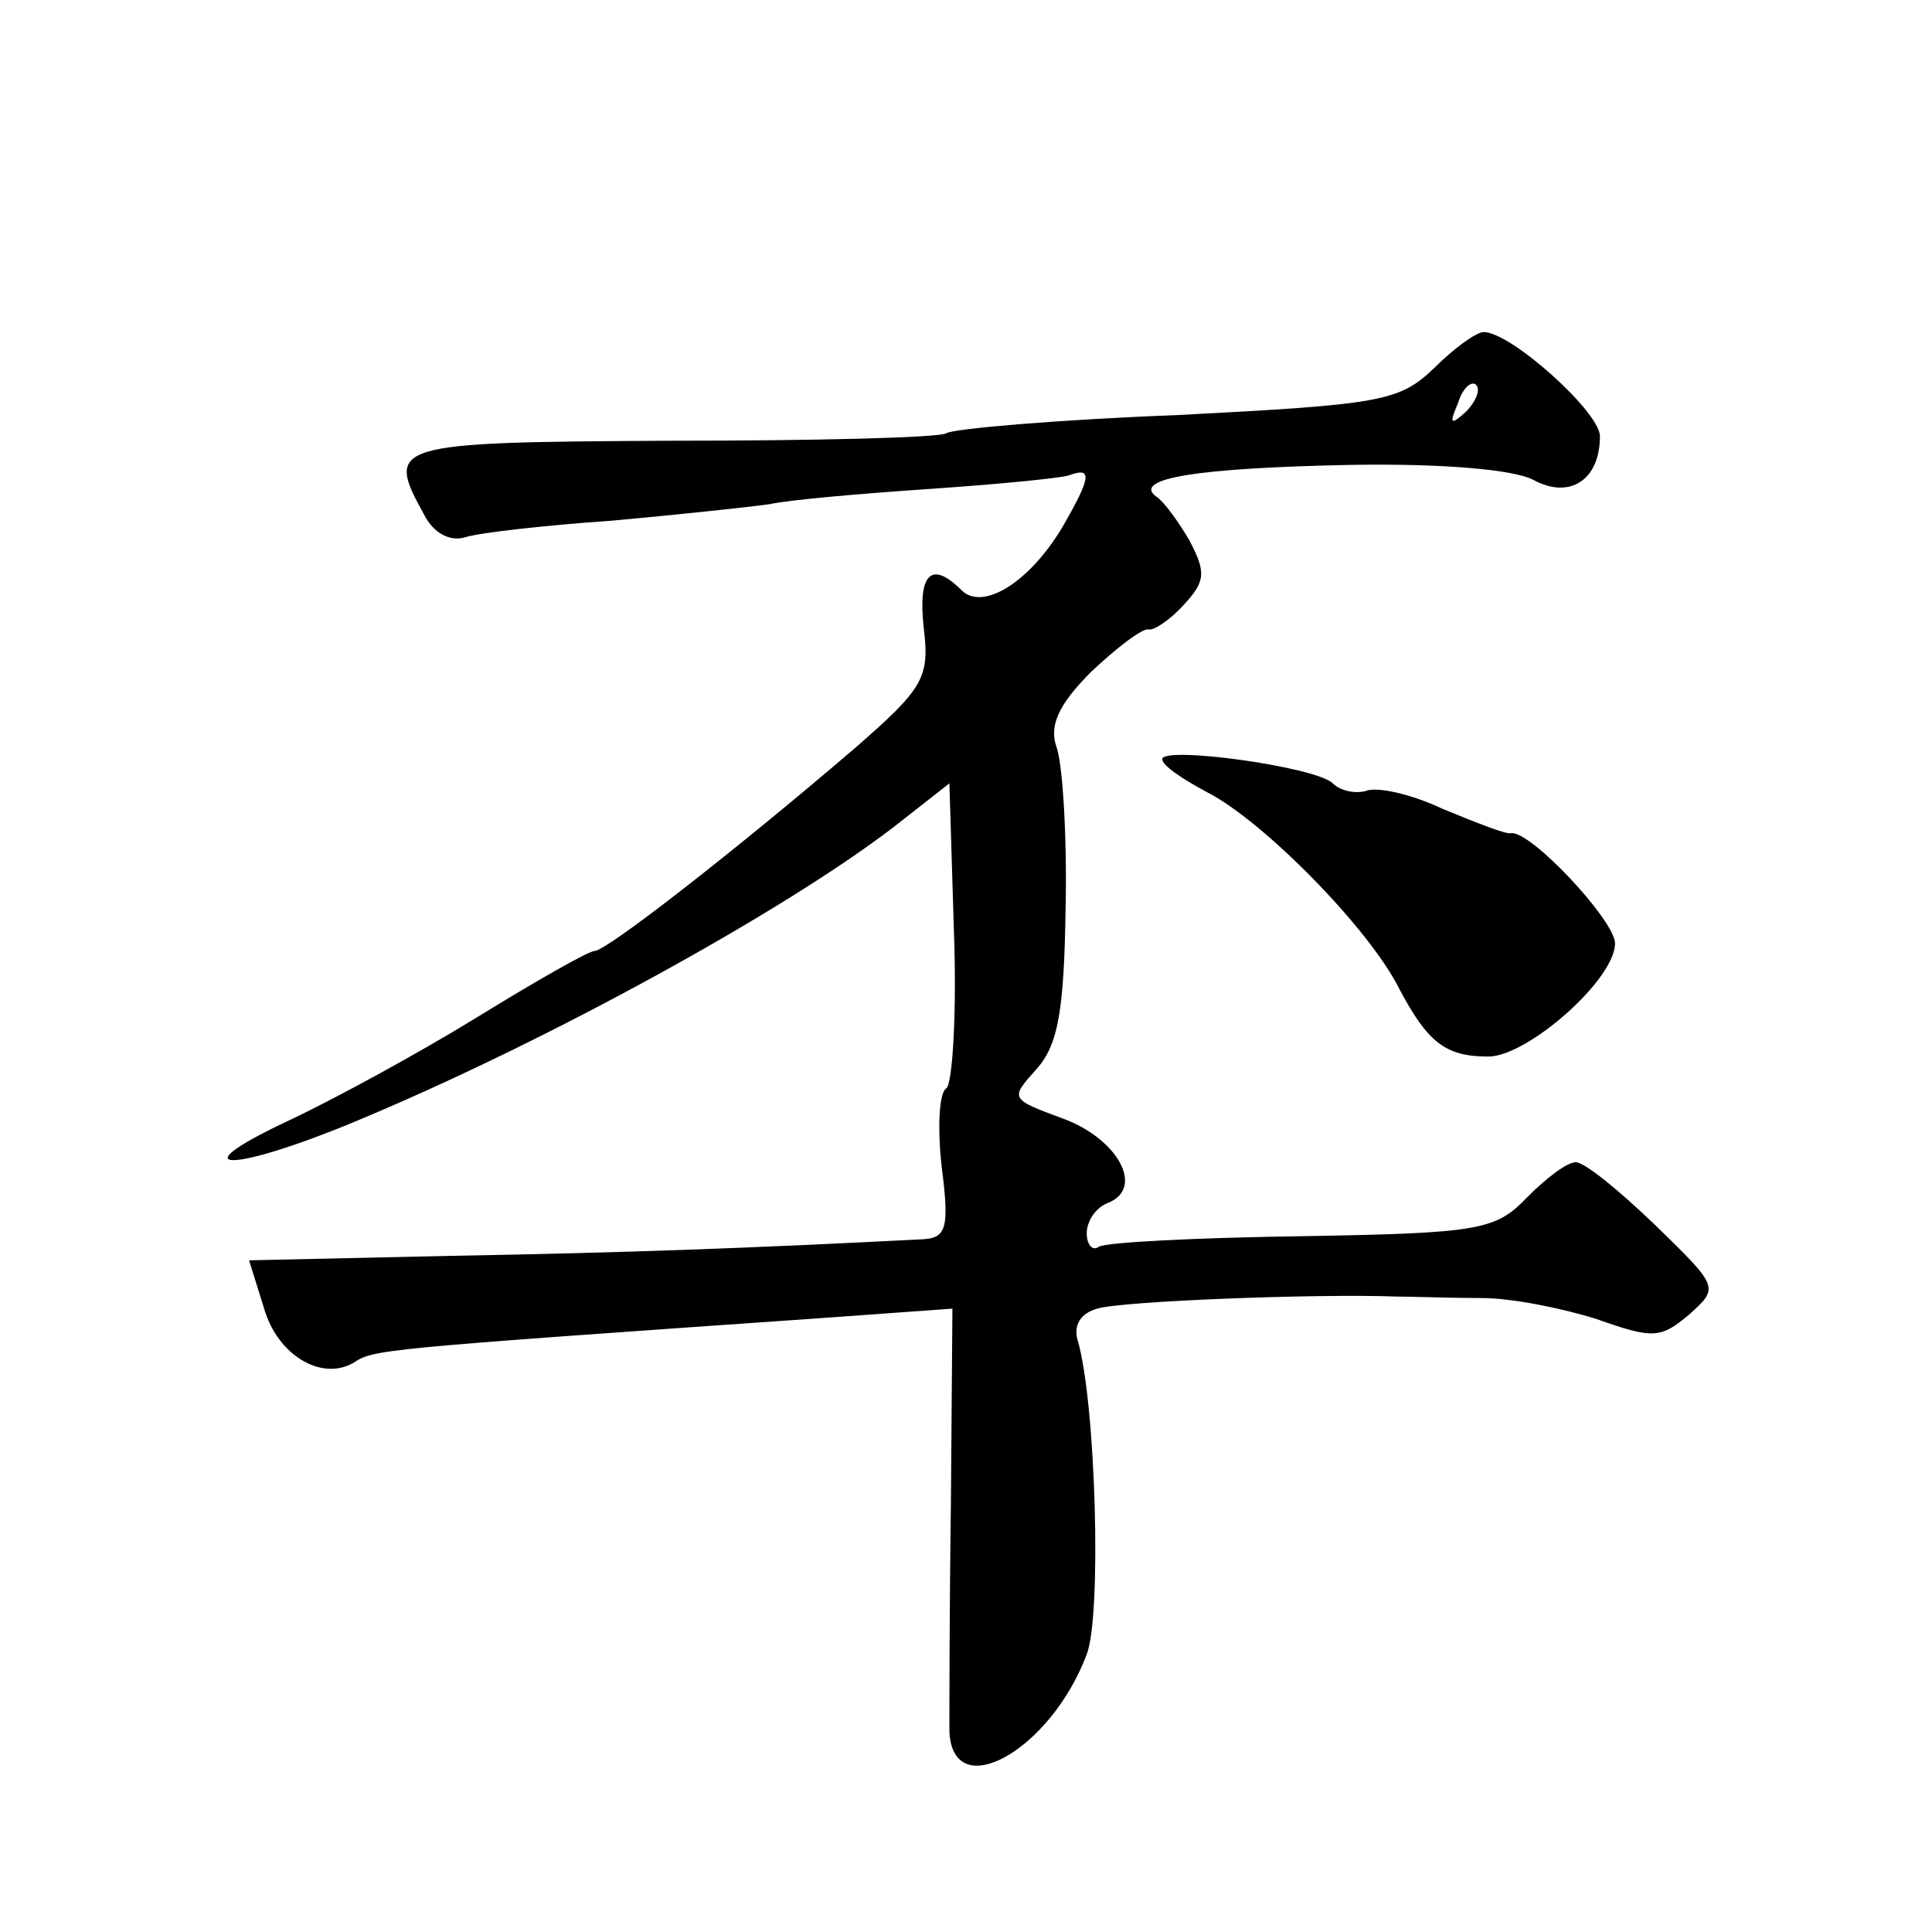 <?xml version="1.0" standalone="no"?>
<!DOCTYPE svg PUBLIC "-//W3C//DTD SVG 20010904//EN"
 "http://www.w3.org/TR/2001/REC-SVG-20010904/DTD/svg10.dtd">
<svg version="1.0" xmlns="http://www.w3.org/2000/svg"
 width="128pt" height="128pt" viewBox="0 0 128 128"
 preserveAspectRatio="xMidYMid meet">
<g transform="translate(0,128) scale(0.1,-0.1)"
fill="#0" stroke="none">
<path d="M950 1036 c-23 -22 -35 -24 -170 -31 -79 -3 -148 -9 -153 -12 -4 -3 -87
-5 -183 -5 -185 -1 -189 -2 -163 -49 6 -12 17 -18 27 -15 9 3 53 8 97 11 44 4 91
9 105 11 14 3 61 7 105 10 44 3 86 7 93 9 16 6 15 -1 -4 -34 -22 -37 -53 -56 -67
-42 -20 20 -29 11 -25 -25 4 -33 0 -40 -46 -80 -77 -66 -164 -134 -172 -134 -4
0 -39 -20 -78 -44 -39 -24 -96 -55 -126 -69 -72 -34 -37 -34 43 -1 128 53 286 140
359 196 l37 29 3 -98 c2 -54 -1 -101 -5 -104 -5 -3 -6 -27 -3 -53 5 -39 3 -46 -12
-47 -116 -6 -199 -9 -312 -11 l-135 -3 10 -32 c9 -31 38 -48 59 -36 14 9 13 9 314
30 l83 6 -1 -129 c-1 -71 -1 -139 -1 -151 2 -49 67 -13 91 51 10 26 6 167 -6 208
-3 10 2 18 13 21 16 5 146 10 198 8 11 0 36 -1 57 -1 20 0 54 -7 76 -14 37 -13
42 -13 61 3 20 18 20 18 -22 59 -24 23 -47 42 -53 42 -6 0 -20 -11 -32 -23 -21
-22 -31 -24 -149 -26 -70 -1 -130 -4 -135 -7 -4 -3 -8 1 -8 9 0 8 6 17 14 20 25
10 6 43 -30 56 -35 13 -35 13 -17 33 14 16 18 38 19 107 1 47 -2 95 -6 106 -5 14
1 28 23 50 17 16 34 29 38 28 3 -1 14 6 23 16 15 16 15 22 4 43 -7 12 -17 26 -22
29 -16 12 27 19 129 21 60 1 108 -3 121 -10 24 -13 44 0 44 29 0 16 -59 69 -77
69 -5 0 -20 -11 -33 -24z m21 -29 c-10 -9 -11 -8 -5 6 3 10 9 15 12 12 3 -3 0 -11
-7 -18z M770 777 c0 -4 13 -13 30 -22 37 -19 107 -90 127 -130 19 -36 31 -45 59
-45 26 0 84 51 84 75 0 15 -56 75 -69 73 -3 -1 -23 7 -45 16 -21 10 -44 15 -51
12 -7 -2 -17 0 -22 5 -11 11 -113 25 -113 16z"/>
</g>
</svg>
